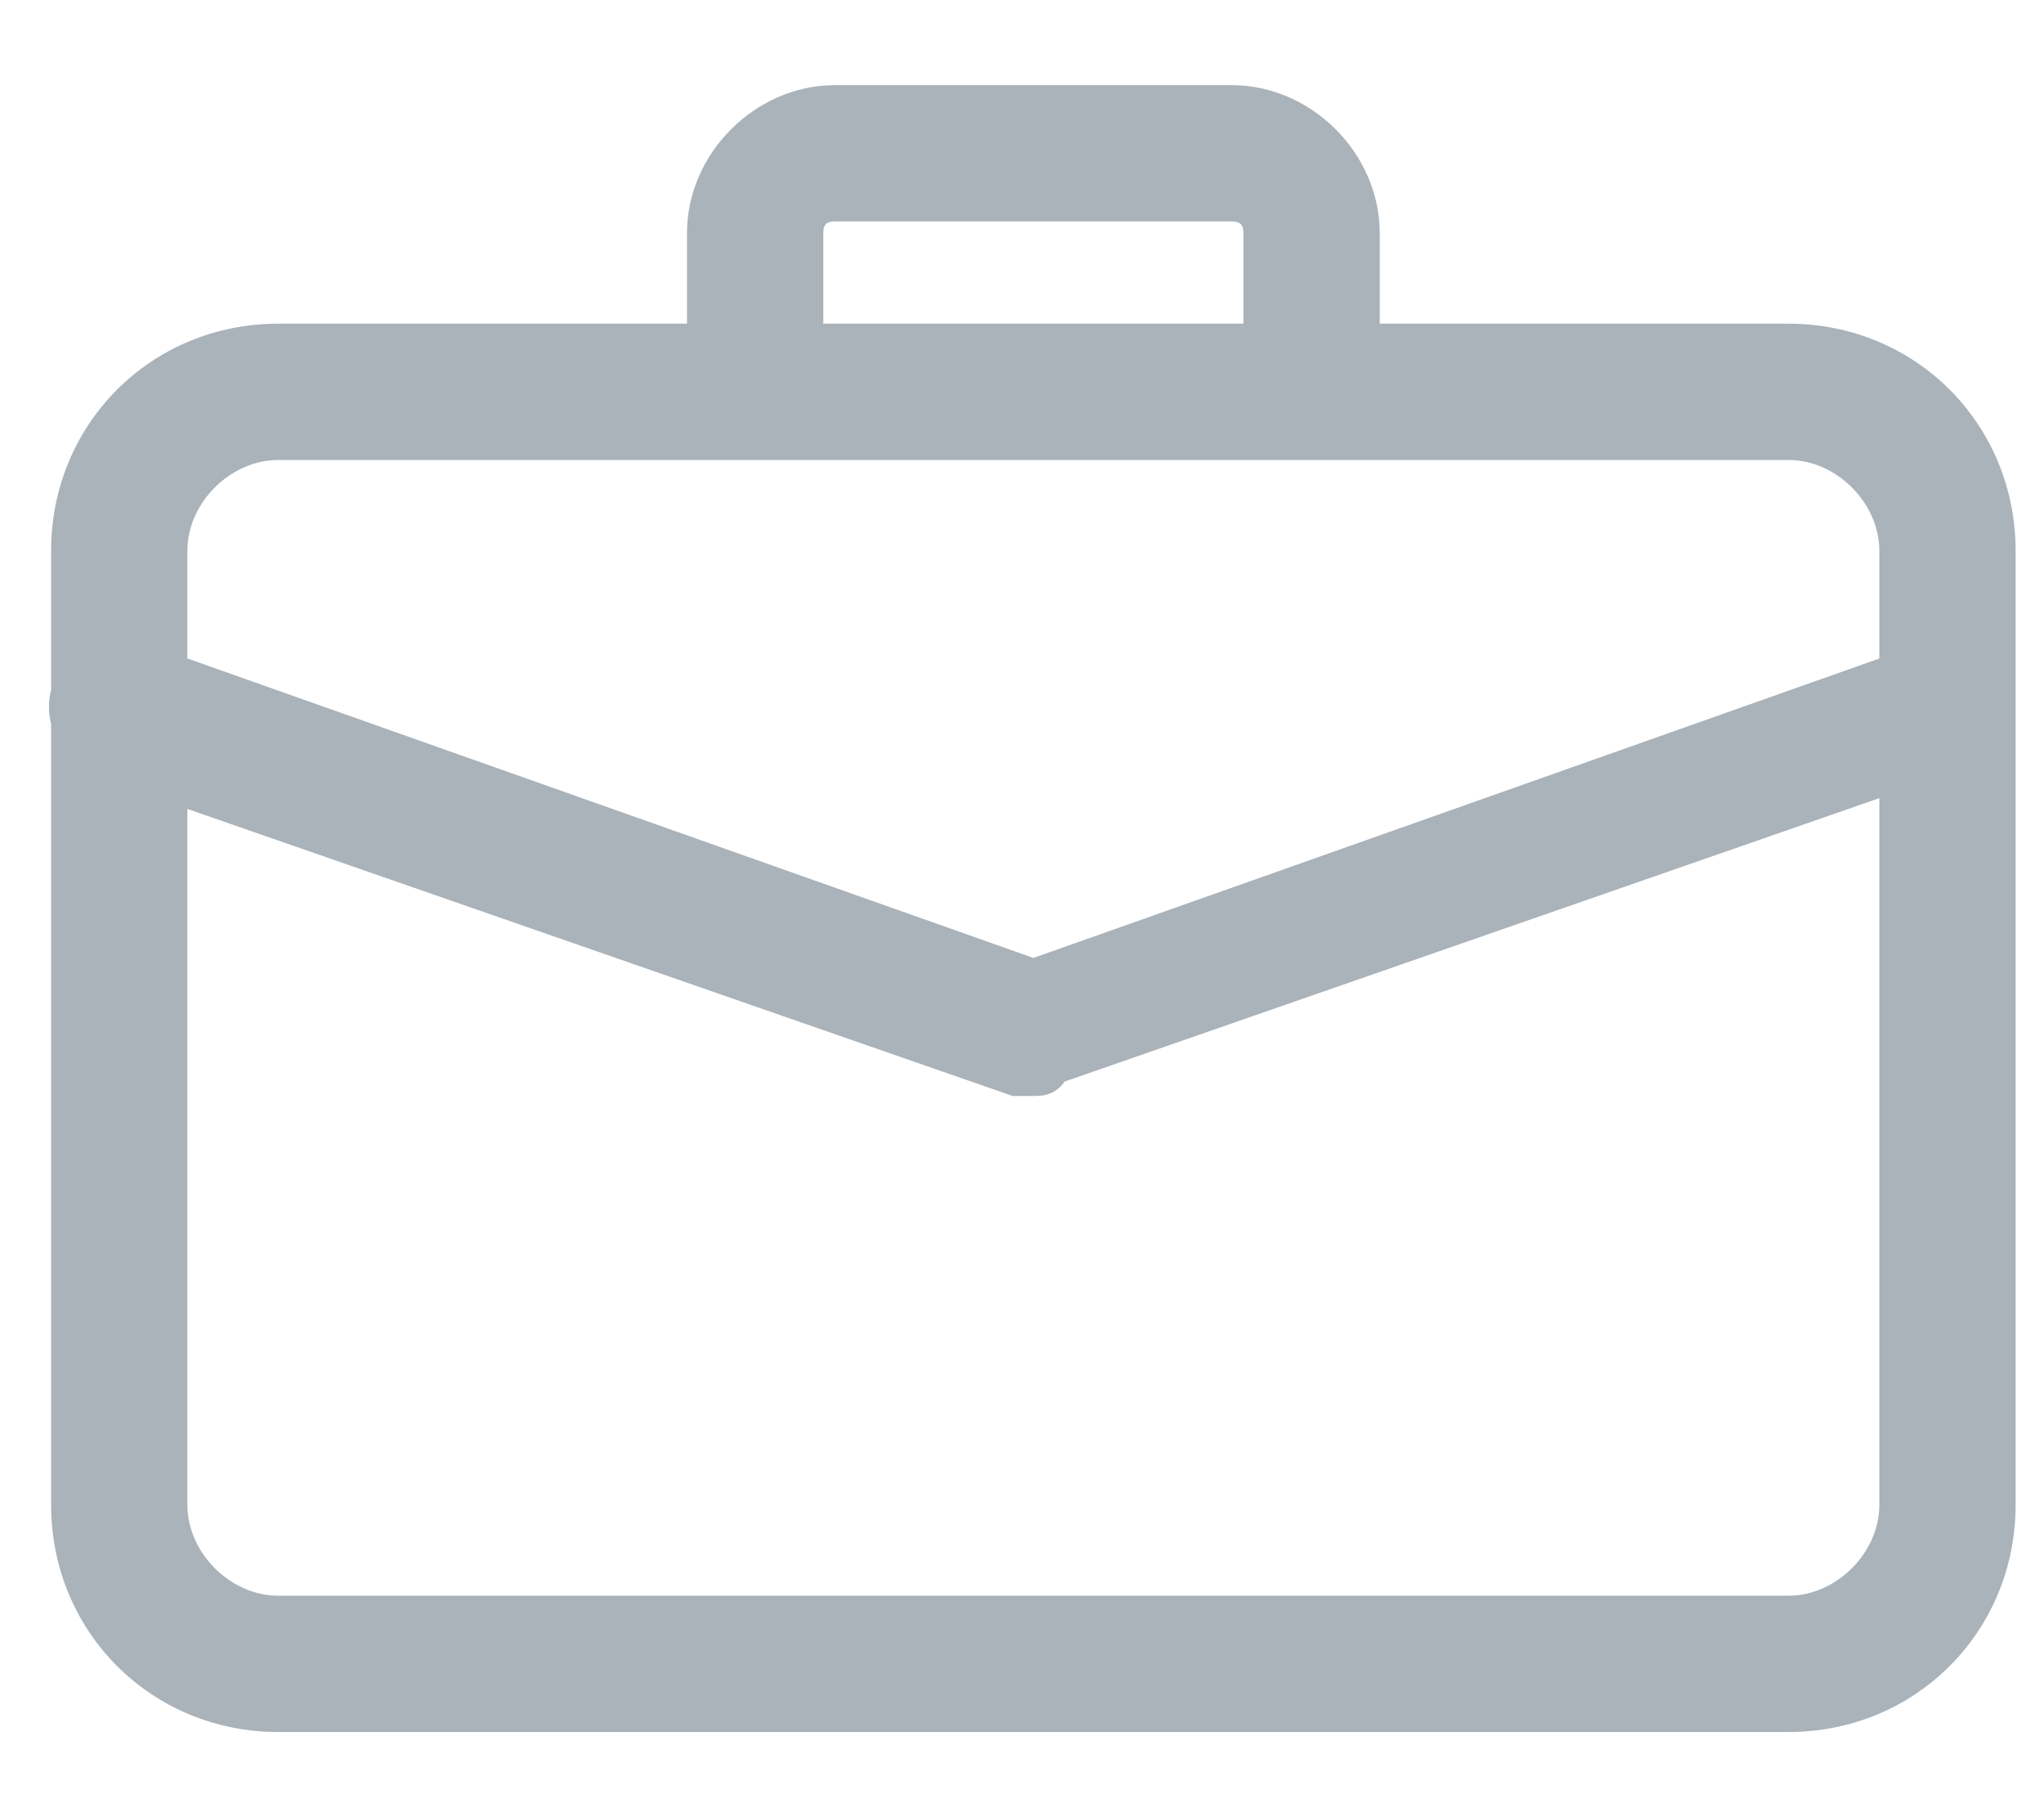 <svg width="18" height="16" viewBox="0 0 18 16" fill="none" xmlns="http://www.w3.org/2000/svg">
<path fill-rule="evenodd" clip-rule="evenodd" d="M6.65 3.8H11.55H15.75C16.31 3.8 16.8 4.29 16.8 4.85V5.974L9.1 8.7L1.4 5.974V4.85C1.4 4.29 1.89 3.8 2.45 3.8H6.65ZM0.7 6.343V13.25C0.7 14.23 1.47 15 2.45 15H15.75C16.73 15 17.5 14.23 17.5 13.25V4.85C17.5 3.87 16.73 3.1 15.75 3.1H11.9V2.05C11.9 1.49 11.41 1 10.85 1H7.35C6.79 1 6.3 1.49 6.3 2.05V3.1H2.45C1.47 3.1 0.7 3.87 0.7 4.85V6.11C0.674 6.19 0.677 6.27 0.7 6.343ZM1.4 6.77L8.96 9.4H9.1C9.135 9.4 9.153 9.4 9.162 9.391C9.17 9.383 9.17 9.365 9.17 9.33L16.8 6.676V13.25C16.8 13.81 16.31 14.3 15.75 14.3H2.45C1.89 14.3 1.4 13.81 1.4 13.25V6.77ZM11.2 3.1V2.05C11.2 1.84 11.06 1.7 10.85 1.7H7.35C7.14 1.7 7 1.84 7 2.05V3.1H11.2Z" fill="#AAB2BA"/>
<path d="M16.8 5.974L16.884 6.21L17.05 6.151V5.974H16.8ZM9.1 8.7L9.017 8.936L9.1 8.965L9.184 8.936L9.1 8.7ZM1.4 5.974H1.15V6.151L1.317 6.21L1.4 5.974ZM0.7 6.343H0.95V6.304L0.939 6.268L0.7 6.343ZM11.9 3.1H11.65V3.35H11.9V3.1ZM6.3 3.1V3.35H6.55V3.1H6.3ZM0.7 6.11L0.937 6.189L0.95 6.151V6.11H0.7ZM8.96 9.4L8.878 9.636L8.918 9.65H8.96V9.4ZM1.4 6.77L1.482 6.534L1.15 6.419V6.77H1.4ZM9.17 9.33L9.088 9.094L8.92 9.152V9.33H9.17ZM16.8 6.676H17.05V6.324L16.718 6.44L16.8 6.676ZM11.2 3.1V3.35H11.45V3.1H11.2ZM7 3.1H6.75V3.35H7V3.1ZM11.55 3.55H6.65V4.05H11.55V3.55ZM15.75 3.55H11.55V4.05H15.75V3.55ZM17.05 4.85C17.05 4.152 16.448 3.55 15.75 3.55V4.05C16.172 4.05 16.55 4.428 16.55 4.85H17.05ZM17.05 5.974V4.85H16.55V5.974H17.05ZM9.184 8.936L16.884 6.21L16.717 5.739L9.017 8.464L9.184 8.936ZM1.317 6.21L9.017 8.936L9.184 8.464L1.484 5.739L1.317 6.21ZM1.15 4.85V5.974H1.65V4.85H1.15ZM2.45 3.55C1.752 3.55 1.15 4.152 1.15 4.85H1.65C1.65 4.428 2.028 4.05 2.45 4.05V3.55ZM6.65 3.55H2.45V4.05H6.65V3.55ZM0.95 13.25V6.343H0.45V13.25H0.95ZM2.45 14.75C1.608 14.75 0.95 14.092 0.95 13.25H0.45C0.45 14.368 1.332 15.25 2.45 15.25V14.75ZM15.75 14.75H2.45V15.25H15.75V14.75ZM17.25 13.25C17.25 14.092 16.592 14.75 15.75 14.75V15.25C16.868 15.25 17.75 14.368 17.75 13.25H17.25ZM17.25 4.85V13.25H17.75V4.85H17.25ZM15.75 3.35C16.592 3.35 17.25 4.008 17.25 4.85H17.75C17.75 3.732 16.868 2.85 15.75 2.85V3.35ZM11.9 3.35H15.75V2.85H11.9V3.35ZM11.65 2.05V3.1H12.15V2.05H11.65ZM10.85 1.25C11.272 1.25 11.65 1.628 11.65 2.05H12.15C12.15 1.352 11.548 0.75 10.85 0.75V1.25ZM7.35 1.25H10.85V0.75H7.35V1.25ZM6.55 2.05C6.55 1.628 6.928 1.25 7.35 1.25V0.75C6.652 0.75 6.05 1.352 6.05 2.05H6.55ZM6.55 3.1V2.05H6.05V3.1H6.55ZM2.45 3.35H6.3V2.85H2.45V3.35ZM0.95 4.85C0.95 4.008 1.608 3.35 2.45 3.35V2.85C1.332 2.85 0.45 3.732 0.45 4.85H0.95ZM0.95 6.11V4.85H0.45V6.11H0.95ZM0.939 6.268C0.929 6.238 0.93 6.213 0.937 6.189L0.463 6.031C0.417 6.168 0.425 6.302 0.462 6.418L0.939 6.268ZM9.042 9.164L1.482 6.534L1.318 7.007L8.878 9.636L9.042 9.164ZM9.1 9.15H8.96V9.65H9.1V9.15ZM8.985 9.214C9.042 9.157 9.108 9.151 9.113 9.15C9.119 9.15 9.122 9.15 9.118 9.15C9.115 9.15 9.11 9.15 9.1 9.15V9.65C9.112 9.65 9.141 9.65 9.168 9.647C9.193 9.645 9.272 9.634 9.338 9.568L8.985 9.214ZM8.92 9.33C8.92 9.34 8.92 9.344 8.92 9.348C8.92 9.352 8.92 9.349 8.921 9.343C8.921 9.337 8.927 9.272 8.985 9.214L9.338 9.568C9.405 9.502 9.415 9.423 9.418 9.398C9.421 9.371 9.42 9.341 9.42 9.33H8.92ZM16.718 6.44L9.088 9.094L9.252 9.566L16.882 6.912L16.718 6.44ZM17.05 13.25V6.676H16.55V13.25H17.05ZM15.75 14.55C16.448 14.55 17.05 13.948 17.05 13.25H16.55C16.55 13.672 16.172 14.05 15.75 14.05V14.55ZM2.45 14.55H15.75V14.05H2.45V14.55ZM1.15 13.25C1.15 13.948 1.752 14.55 2.45 14.55V14.05C2.028 14.05 1.65 13.672 1.65 13.25H1.15ZM1.15 6.77V13.25H1.65V6.77H1.15ZM10.95 2.05V3.1H11.45V2.05H10.95ZM10.85 1.95C10.898 1.95 10.919 1.965 10.927 1.973C10.935 1.981 10.95 2.002 10.95 2.05H11.45C11.45 1.888 11.395 1.734 11.281 1.619C11.166 1.505 11.012 1.45 10.85 1.45V1.95ZM7.35 1.95H10.85V1.45H7.35V1.95ZM7.25 2.05C7.25 2.002 7.265 1.981 7.273 1.973C7.281 1.965 7.302 1.95 7.35 1.95V1.45C7.188 1.45 7.034 1.505 6.92 1.619C6.805 1.734 6.75 1.888 6.75 2.05H7.25ZM7.25 3.1V2.05H6.75V3.1H7.25ZM11.2 2.85H7V3.35H11.2V2.85Z" fill="#AAB2BA"/>
</svg>
